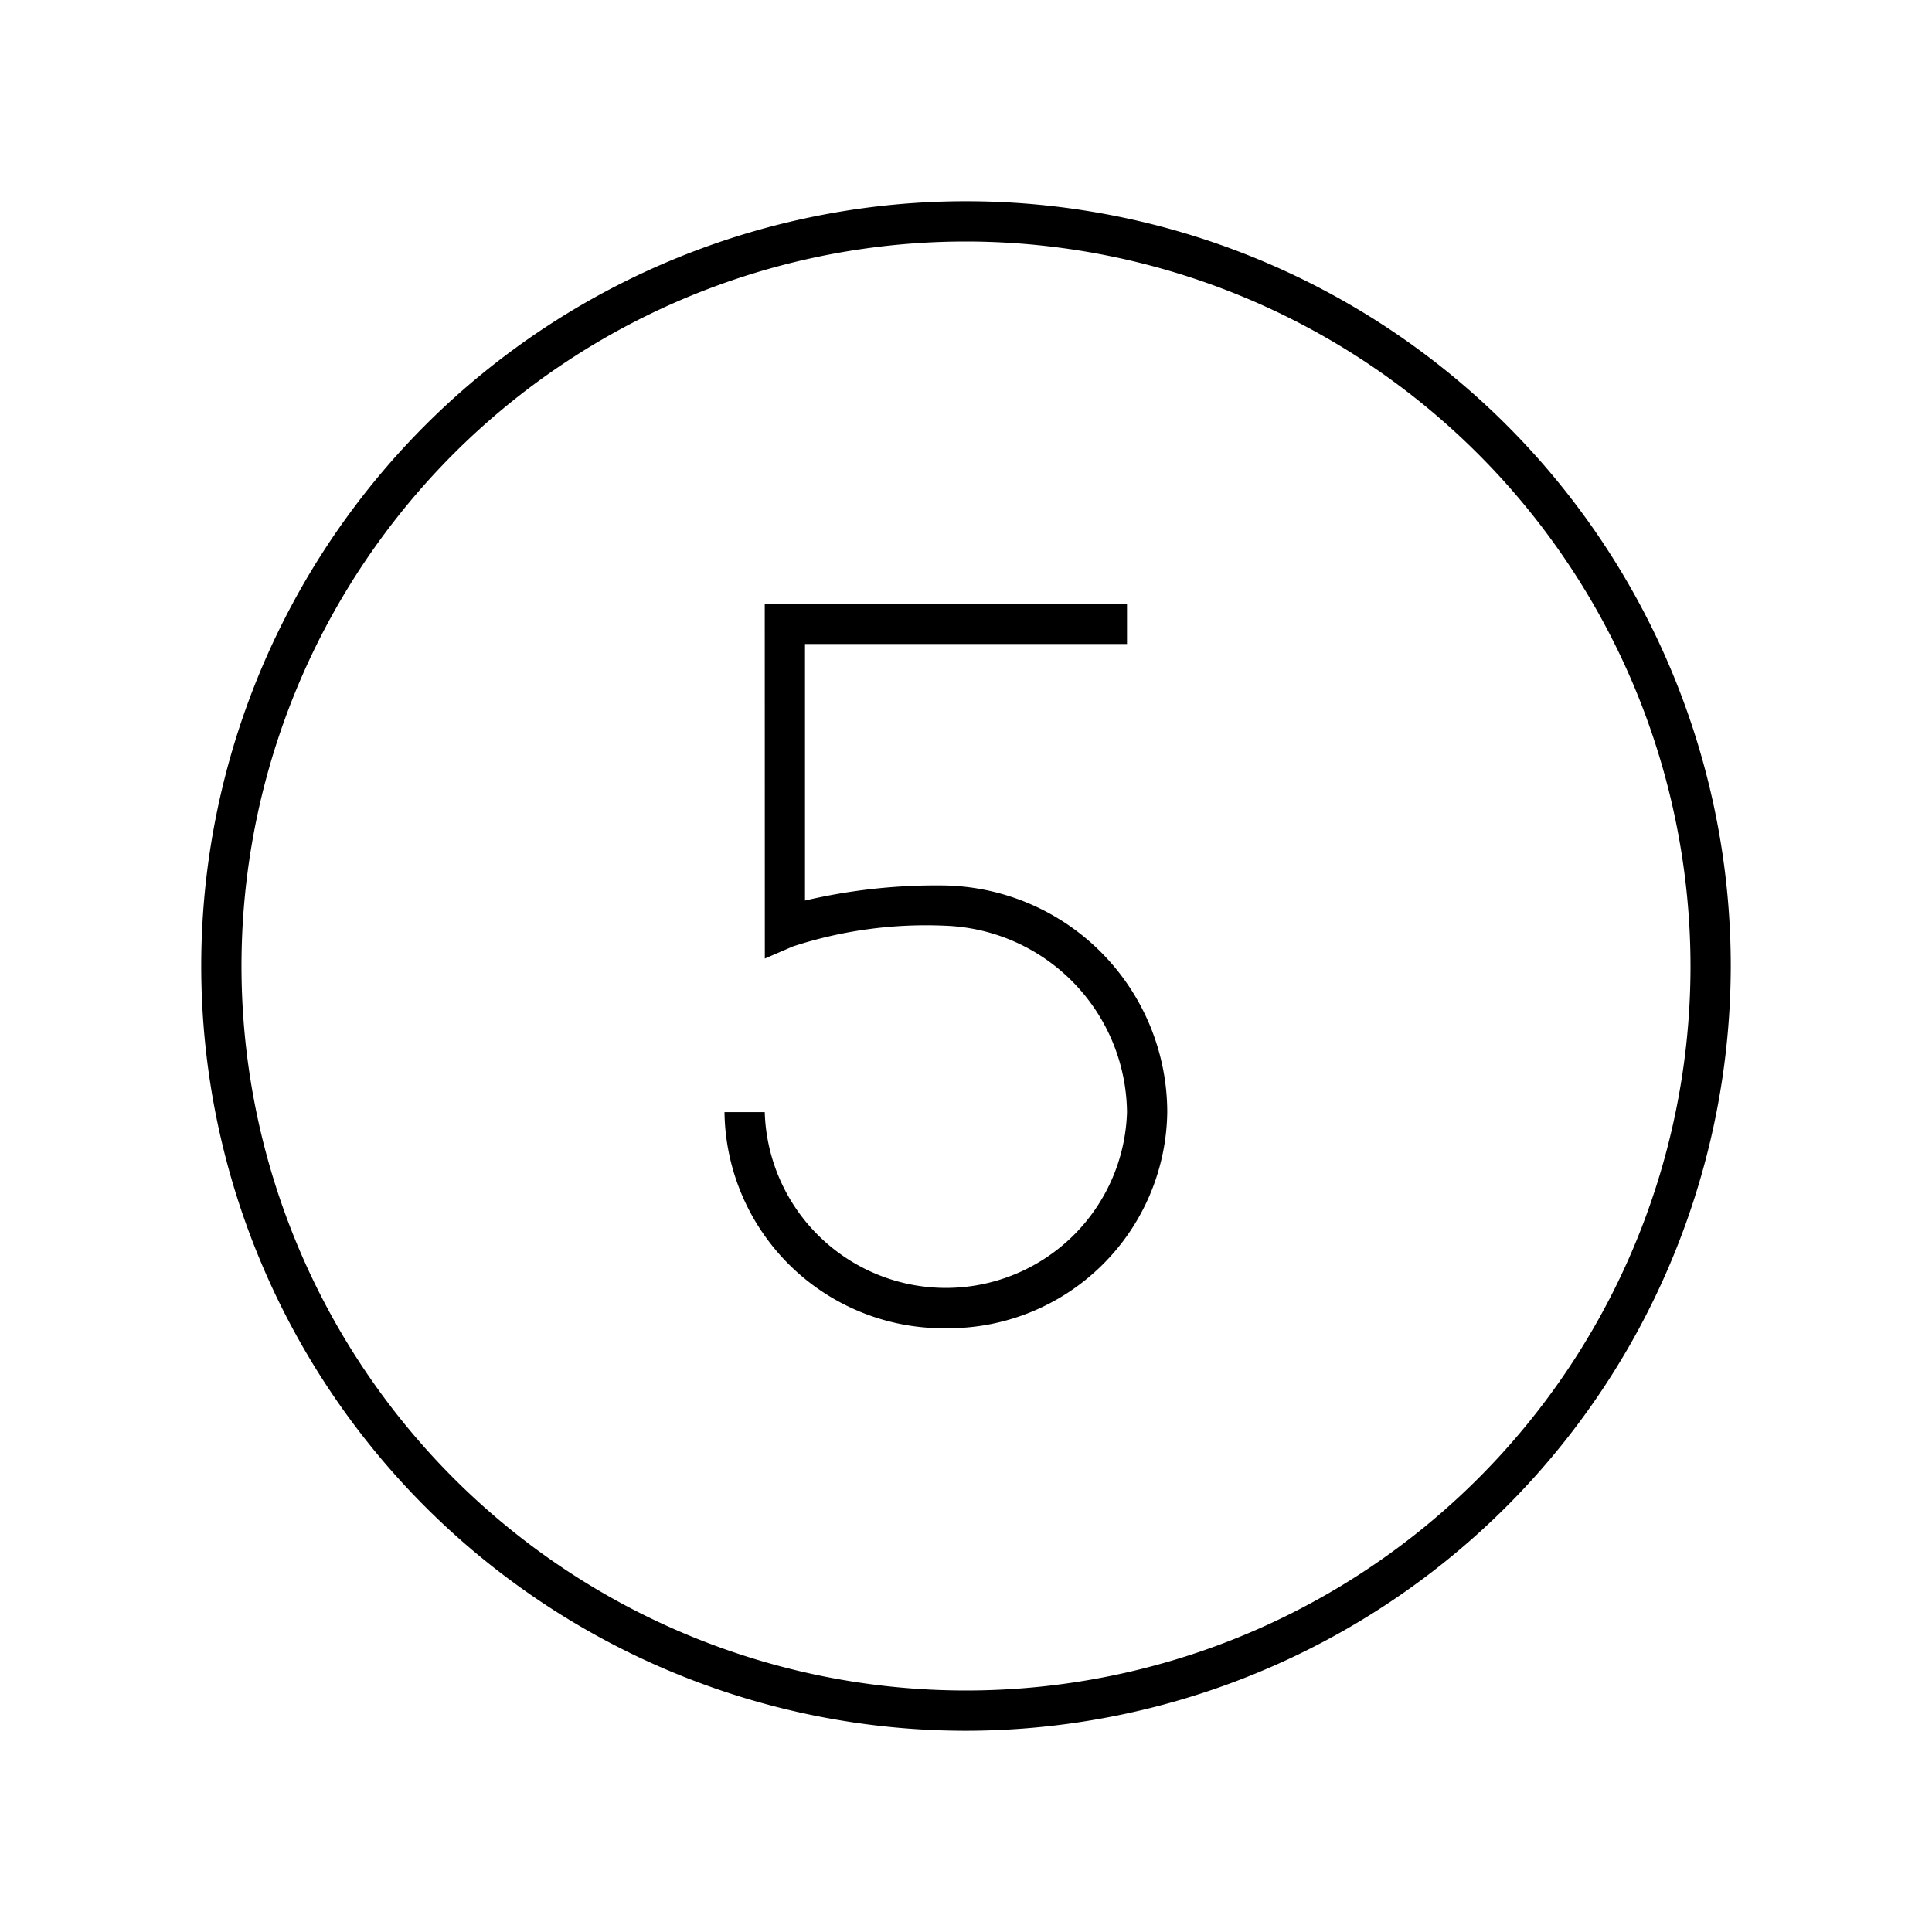 <svg id="icon-ui-svg" xmlns="http://www.w3.org/2000/svg" viewBox="0 0 48 48"><path d="M23.5 33a5.442 5.442 0 0 1-5.5-5.37h1a4.502 4.502 0 0 0 9 0A4.687 4.687 0 0 0 23.5 23a10.646 10.646 0 0 0-3.8.514l-.698.301L19 15h9v1h-8v6.374A14.3 14.3 0 0 1 23.5 22a5.641 5.641 0 0 1 5.5 5.63A5.442 5.442 0 0 1 23.5 33zM43 24a19 19 0 1 0-19 19 19.022 19.022 0 0 0 19-19zm-1 0A18 18 0 1 1 24 6a18.02 18.02 0 0 1 18 18z" id="icon-ui-svg--base"/></svg>